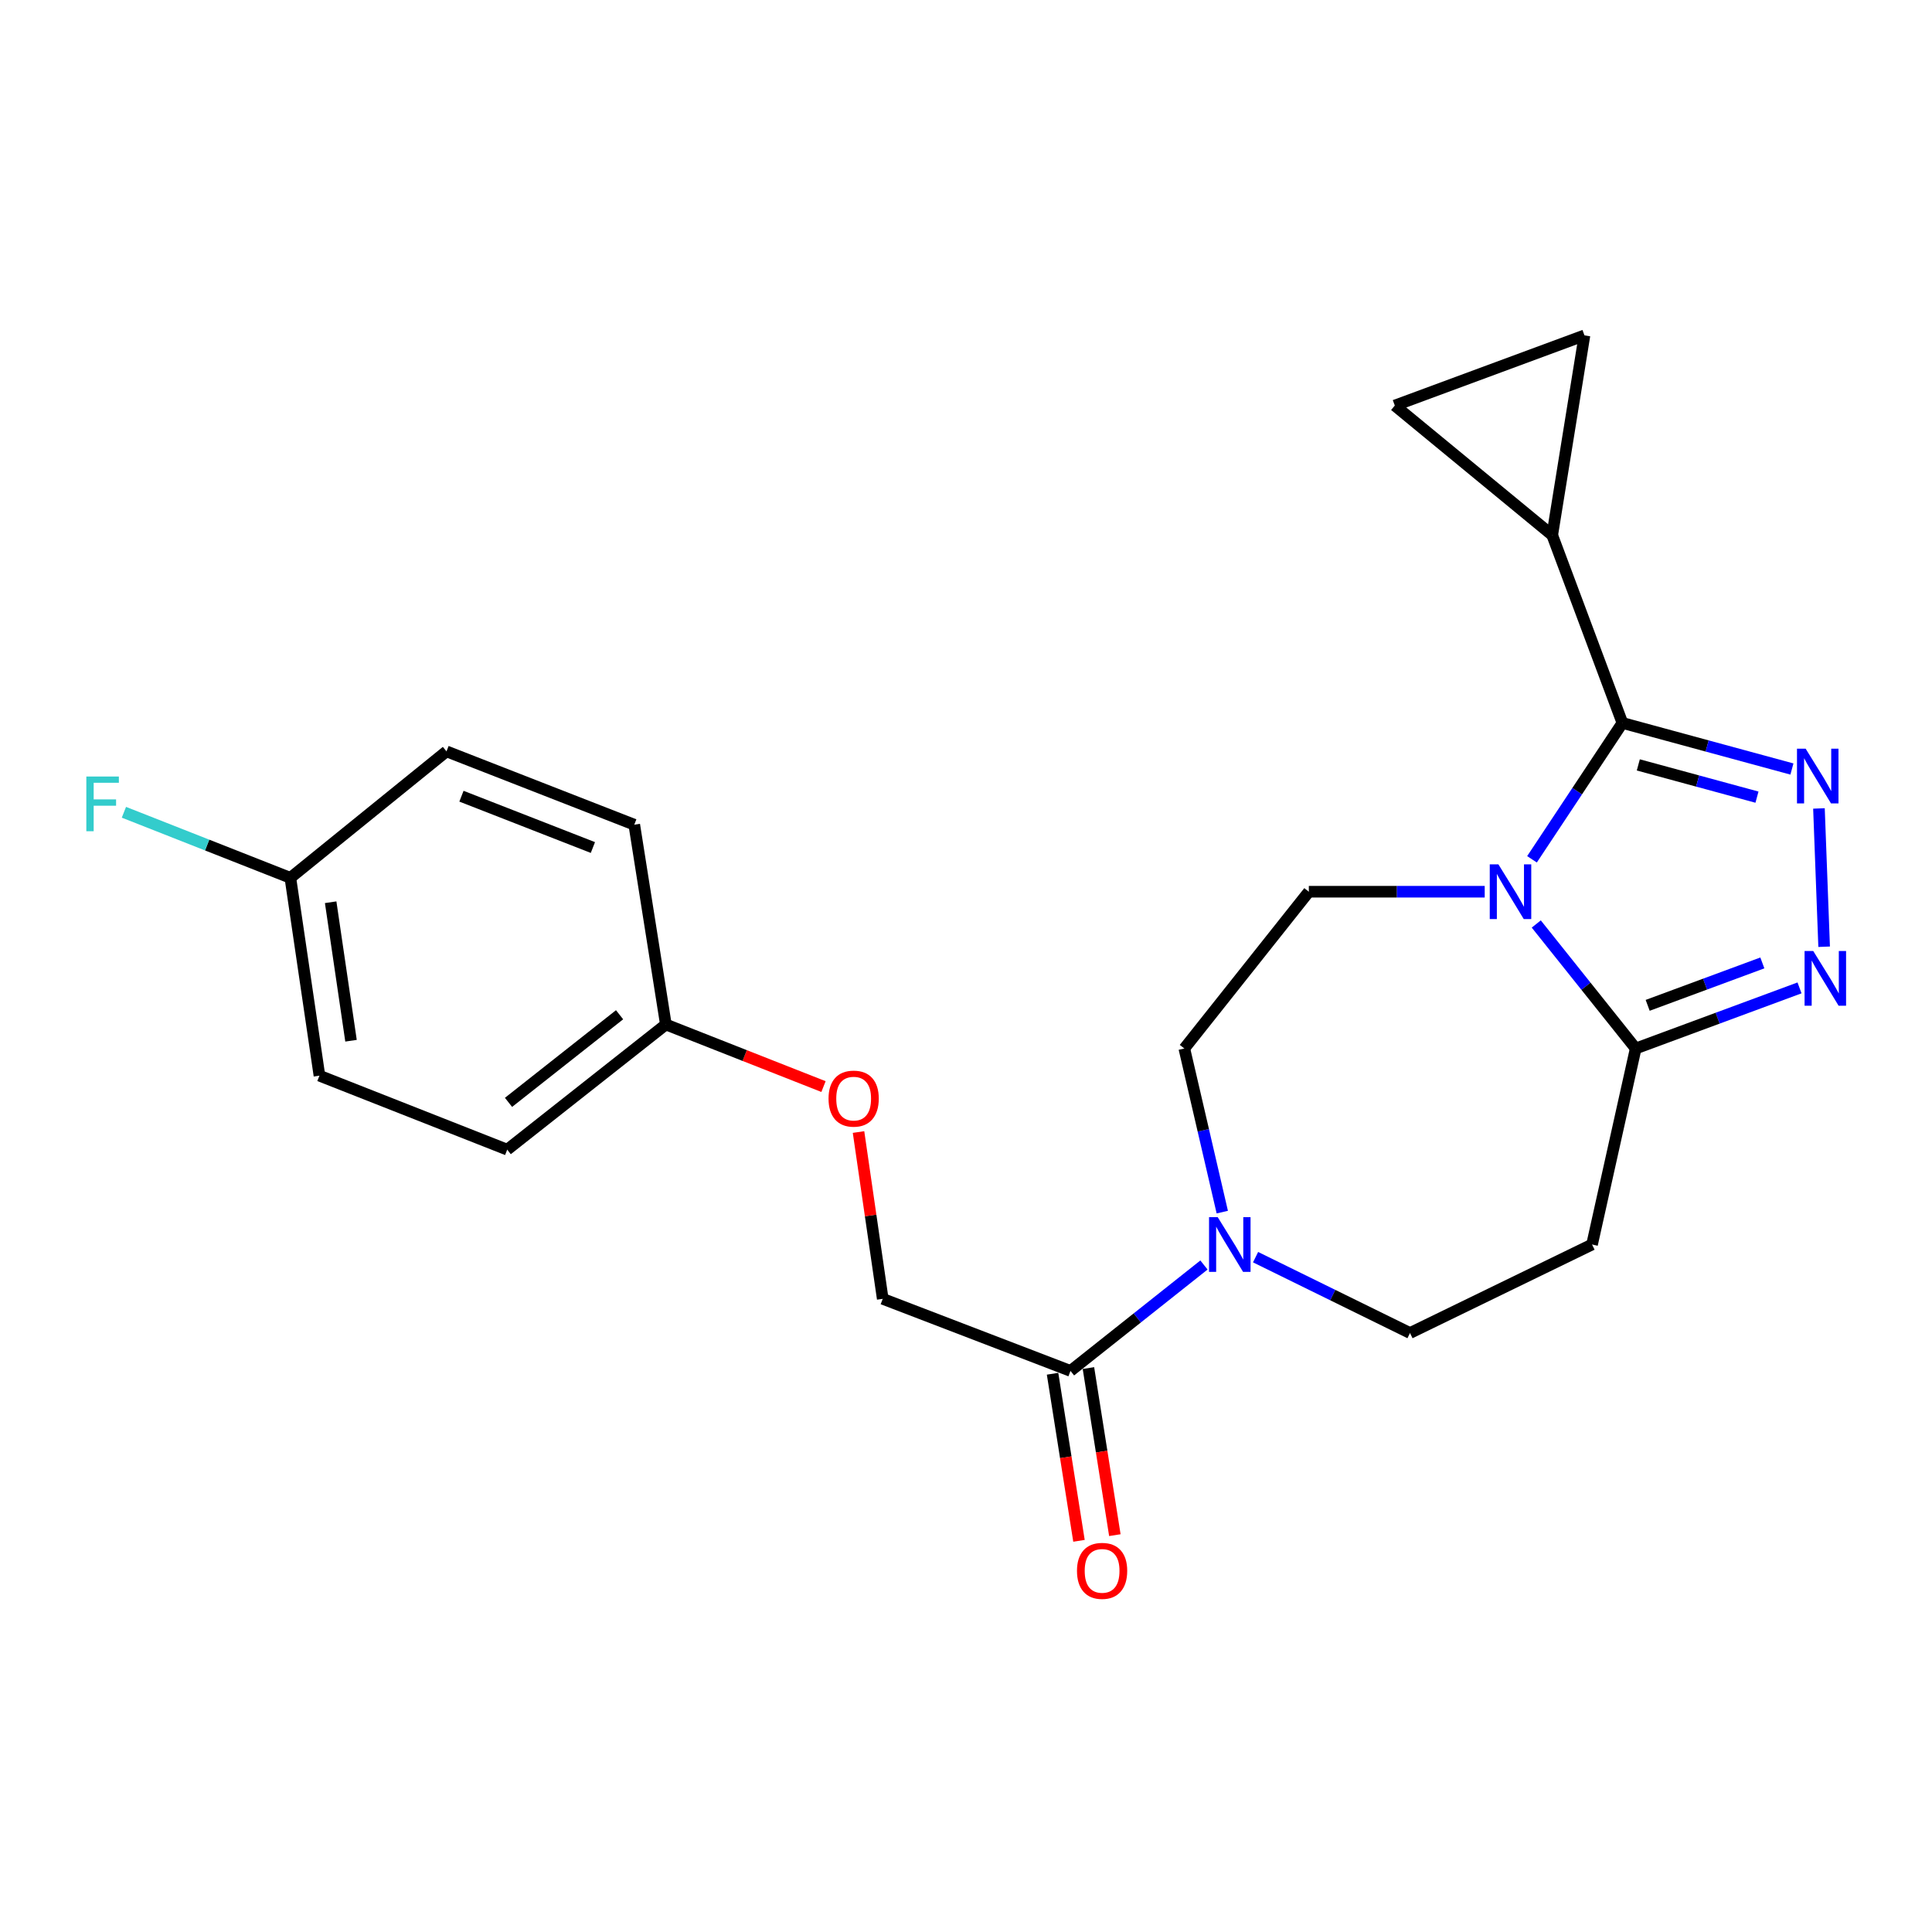 <?xml version='1.0' encoding='iso-8859-1'?>
<svg version='1.1' baseProfile='full'
              xmlns='http://www.w3.org/2000/svg'
                      xmlns:rdkit='http://www.rdkit.org/xml'
                      xmlns:xlink='http://www.w3.org/1999/xlink'
                  xml:space='preserve'
width='1000px' height='1000px' viewBox='0 0 1000 1000'>
<!-- END OF HEADER -->
<rect style='opacity:1.0;fill:#FFFFFF;stroke:none' width='1000' height='1000' x='0' y='0'> </rect>
<path class='bond-0' d='M 792.958,444.775 L 816.356,409.484' style='fill:none;fill-rule:evenodd;stroke:#0000FF;stroke-width:6px;stroke-linecap:butt;stroke-linejoin:miter;stroke-opacity:1' />
<path class='bond-0' d='M 816.356,409.484 L 839.754,374.194' style='fill:none;fill-rule:evenodd;stroke:#000000;stroke-width:6px;stroke-linecap:butt;stroke-linejoin:miter;stroke-opacity:1' />
<path class='bond-3' d='M 795.169,478.255 L 820.903,510.479' style='fill:none;fill-rule:evenodd;stroke:#0000FF;stroke-width:6px;stroke-linecap:butt;stroke-linejoin:miter;stroke-opacity:1' />
<path class='bond-3' d='M 820.903,510.479 L 846.636,542.702' style='fill:none;fill-rule:evenodd;stroke:#000000;stroke-width:6px;stroke-linecap:butt;stroke-linejoin:miter;stroke-opacity:1' />
<path class='bond-8' d='M 768.483,461.555 L 722.966,461.555' style='fill:none;fill-rule:evenodd;stroke:#0000FF;stroke-width:6px;stroke-linecap:butt;stroke-linejoin:miter;stroke-opacity:1' />
<path class='bond-8' d='M 722.966,461.555 L 677.449,461.555' style='fill:none;fill-rule:evenodd;stroke:#000000;stroke-width:6px;stroke-linecap:butt;stroke-linejoin:miter;stroke-opacity:1' />
<path class='bond-1' d='M 839.754,374.194 L 883.626,386.117' style='fill:none;fill-rule:evenodd;stroke:#000000;stroke-width:6px;stroke-linecap:butt;stroke-linejoin:miter;stroke-opacity:1' />
<path class='bond-1' d='M 883.626,386.117 L 927.499,398.041' style='fill:none;fill-rule:evenodd;stroke:#0000FF;stroke-width:6px;stroke-linecap:butt;stroke-linejoin:miter;stroke-opacity:1' />
<path class='bond-1' d='M 847.985,395.911 L 878.696,404.258' style='fill:none;fill-rule:evenodd;stroke:#000000;stroke-width:6px;stroke-linecap:butt;stroke-linejoin:miter;stroke-opacity:1' />
<path class='bond-1' d='M 878.696,404.258 L 909.407,412.604' style='fill:none;fill-rule:evenodd;stroke:#0000FF;stroke-width:6px;stroke-linecap:butt;stroke-linejoin:miter;stroke-opacity:1' />
<path class='bond-5' d='M 839.754,374.194 L 803.431,277.005' style='fill:none;fill-rule:evenodd;stroke:#000000;stroke-width:6px;stroke-linecap:butt;stroke-linejoin:miter;stroke-opacity:1' />
<path class='bond-23' d='M 941.488,418.451 L 944.172,490.03' style='fill:none;fill-rule:evenodd;stroke:#0000FF;stroke-width:6px;stroke-linecap:butt;stroke-linejoin:miter;stroke-opacity:1' />
<path class='bond-2' d='M 931.429,511.331 L 889.032,527.017' style='fill:none;fill-rule:evenodd;stroke:#0000FF;stroke-width:6px;stroke-linecap:butt;stroke-linejoin:miter;stroke-opacity:1' />
<path class='bond-2' d='M 889.032,527.017 L 846.636,542.702' style='fill:none;fill-rule:evenodd;stroke:#000000;stroke-width:6px;stroke-linecap:butt;stroke-linejoin:miter;stroke-opacity:1' />
<path class='bond-2' d='M 912.187,498.406 L 882.51,509.386' style='fill:none;fill-rule:evenodd;stroke:#0000FF;stroke-width:6px;stroke-linecap:butt;stroke-linejoin:miter;stroke-opacity:1' />
<path class='bond-2' d='M 882.51,509.386 L 852.832,520.366' style='fill:none;fill-rule:evenodd;stroke:#000000;stroke-width:6px;stroke-linecap:butt;stroke-linejoin:miter;stroke-opacity:1' />
<path class='bond-7' d='M 846.636,542.702 L 824.046,644.152' style='fill:none;fill-rule:evenodd;stroke:#000000;stroke-width:6px;stroke-linecap:butt;stroke-linejoin:miter;stroke-opacity:1' />
<path class='bond-4' d='M 632.651,627.388 L 622.826,585.045' style='fill:none;fill-rule:evenodd;stroke:#0000FF;stroke-width:6px;stroke-linecap:butt;stroke-linejoin:miter;stroke-opacity:1' />
<path class='bond-4' d='M 622.826,585.045 L 613.001,542.702' style='fill:none;fill-rule:evenodd;stroke:#000000;stroke-width:6px;stroke-linecap:butt;stroke-linejoin:miter;stroke-opacity:1' />
<path class='bond-6' d='M 623.169,654.763 L 588.629,682.172' style='fill:none;fill-rule:evenodd;stroke:#0000FF;stroke-width:6px;stroke-linecap:butt;stroke-linejoin:miter;stroke-opacity:1' />
<path class='bond-6' d='M 588.629,682.172 L 554.088,709.581' style='fill:none;fill-rule:evenodd;stroke:#000000;stroke-width:6px;stroke-linecap:butt;stroke-linejoin:miter;stroke-opacity:1' />
<path class='bond-24' d='M 649.879,650.704 L 689.846,670.336' style='fill:none;fill-rule:evenodd;stroke:#0000FF;stroke-width:6px;stroke-linecap:butt;stroke-linejoin:miter;stroke-opacity:1' />
<path class='bond-24' d='M 689.846,670.336 L 729.813,689.968' style='fill:none;fill-rule:evenodd;stroke:#000000;stroke-width:6px;stroke-linecap:butt;stroke-linejoin:miter;stroke-opacity:1' />
<path class='bond-9' d='M 803.431,277.005 L 820.119,173.592' style='fill:none;fill-rule:evenodd;stroke:#000000;stroke-width:6px;stroke-linecap:butt;stroke-linejoin:miter;stroke-opacity:1' />
<path class='bond-10' d='M 803.431,277.005 L 721.949,209.905' style='fill:none;fill-rule:evenodd;stroke:#000000;stroke-width:6px;stroke-linecap:butt;stroke-linejoin:miter;stroke-opacity:1' />
<path class='bond-13' d='M 554.088,709.581 L 456.9,672.277' style='fill:none;fill-rule:evenodd;stroke:#000000;stroke-width:6px;stroke-linecap:butt;stroke-linejoin:miter;stroke-opacity:1' />
<path class='bond-14' d='M 544.804,711.05 L 551.642,754.287' style='fill:none;fill-rule:evenodd;stroke:#000000;stroke-width:6px;stroke-linecap:butt;stroke-linejoin:miter;stroke-opacity:1' />
<path class='bond-14' d='M 551.642,754.287 L 558.481,797.525' style='fill:none;fill-rule:evenodd;stroke:#FF0000;stroke-width:6px;stroke-linecap:butt;stroke-linejoin:miter;stroke-opacity:1' />
<path class='bond-14' d='M 563.372,708.113 L 570.21,751.351' style='fill:none;fill-rule:evenodd;stroke:#000000;stroke-width:6px;stroke-linecap:butt;stroke-linejoin:miter;stroke-opacity:1' />
<path class='bond-14' d='M 570.21,751.351 L 577.048,794.589' style='fill:none;fill-rule:evenodd;stroke:#FF0000;stroke-width:6px;stroke-linecap:butt;stroke-linejoin:miter;stroke-opacity:1' />
<path class='bond-11' d='M 824.046,644.152 L 729.813,689.968' style='fill:none;fill-rule:evenodd;stroke:#000000;stroke-width:6px;stroke-linecap:butt;stroke-linejoin:miter;stroke-opacity:1' />
<path class='bond-12' d='M 677.449,461.555 L 613.001,542.702' style='fill:none;fill-rule:evenodd;stroke:#000000;stroke-width:6px;stroke-linecap:butt;stroke-linejoin:miter;stroke-opacity:1' />
<path class='bond-25' d='M 820.119,173.592 L 721.949,209.905' style='fill:none;fill-rule:evenodd;stroke:#000000;stroke-width:6px;stroke-linecap:butt;stroke-linejoin:miter;stroke-opacity:1' />
<path class='bond-15' d='M 456.9,672.277 L 450.636,629.109' style='fill:none;fill-rule:evenodd;stroke:#000000;stroke-width:6px;stroke-linecap:butt;stroke-linejoin:miter;stroke-opacity:1' />
<path class='bond-15' d='M 450.636,629.109 L 444.372,585.941' style='fill:none;fill-rule:evenodd;stroke:#FF0000;stroke-width:6px;stroke-linecap:butt;stroke-linejoin:miter;stroke-opacity:1' />
<path class='bond-16' d='M 426.239,562.411 L 385.445,546.343' style='fill:none;fill-rule:evenodd;stroke:#FF0000;stroke-width:6px;stroke-linecap:butt;stroke-linejoin:miter;stroke-opacity:1' />
<path class='bond-16' d='M 385.445,546.343 L 344.651,530.274' style='fill:none;fill-rule:evenodd;stroke:#000000;stroke-width:6px;stroke-linecap:butt;stroke-linejoin:miter;stroke-opacity:1' />
<path class='bond-19' d='M 344.651,530.274 L 328.297,426.861' style='fill:none;fill-rule:evenodd;stroke:#000000;stroke-width:6px;stroke-linecap:butt;stroke-linejoin:miter;stroke-opacity:1' />
<path class='bond-20' d='M 344.651,530.274 L 262.533,595.056' style='fill:none;fill-rule:evenodd;stroke:#000000;stroke-width:6px;stroke-linecap:butt;stroke-linejoin:miter;stroke-opacity:1' />
<path class='bond-20' d='M 320.69,525.233 L 263.208,570.58' style='fill:none;fill-rule:evenodd;stroke:#000000;stroke-width:6px;stroke-linecap:butt;stroke-linejoin:miter;stroke-opacity:1' />
<path class='bond-17' d='M 150.295,454.37 L 165.344,556.77' style='fill:none;fill-rule:evenodd;stroke:#000000;stroke-width:6px;stroke-linecap:butt;stroke-linejoin:miter;stroke-opacity:1' />
<path class='bond-17' d='M 171.151,466.996 L 181.686,538.676' style='fill:none;fill-rule:evenodd;stroke:#000000;stroke-width:6px;stroke-linecap:butt;stroke-linejoin:miter;stroke-opacity:1' />
<path class='bond-18' d='M 150.295,454.37 L 107.216,437.399' style='fill:none;fill-rule:evenodd;stroke:#000000;stroke-width:6px;stroke-linecap:butt;stroke-linejoin:miter;stroke-opacity:1' />
<path class='bond-18' d='M 107.216,437.399 L 64.138,420.429' style='fill:none;fill-rule:evenodd;stroke:#33CCCC;stroke-width:6px;stroke-linecap:butt;stroke-linejoin:miter;stroke-opacity:1' />
<path class='bond-26' d='M 150.295,454.37 L 231.108,388.909' style='fill:none;fill-rule:evenodd;stroke:#000000;stroke-width:6px;stroke-linecap:butt;stroke-linejoin:miter;stroke-opacity:1' />
<path class='bond-21' d='M 328.297,426.861 L 231.108,388.909' style='fill:none;fill-rule:evenodd;stroke:#000000;stroke-width:6px;stroke-linecap:butt;stroke-linejoin:miter;stroke-opacity:1' />
<path class='bond-21' d='M 306.88,438.679 L 238.848,412.113' style='fill:none;fill-rule:evenodd;stroke:#000000;stroke-width:6px;stroke-linecap:butt;stroke-linejoin:miter;stroke-opacity:1' />
<path class='bond-22' d='M 262.533,595.056 L 165.344,556.77' style='fill:none;fill-rule:evenodd;stroke:#000000;stroke-width:6px;stroke-linecap:butt;stroke-linejoin:miter;stroke-opacity:1' />
<path  class='atom-0' d='M 775.573 447.395
L 784.853 462.395
Q 785.773 463.875, 787.253 466.555
Q 788.733 469.235, 788.813 469.395
L 788.813 447.395
L 792.573 447.395
L 792.573 475.715
L 788.693 475.715
L 778.733 459.315
Q 777.573 457.395, 776.333 455.195
Q 775.133 452.995, 774.773 452.315
L 774.773 475.715
L 771.093 475.715
L 771.093 447.395
L 775.573 447.395
' fill='#0000FF'/>
<path  class='atom-2' d='M 934.599 387.511
L 943.879 402.511
Q 944.799 403.991, 946.279 406.671
Q 947.759 409.351, 947.839 409.511
L 947.839 387.511
L 951.599 387.511
L 951.599 415.831
L 947.719 415.831
L 937.759 399.431
Q 936.599 397.511, 935.359 395.311
Q 934.159 393.111, 933.799 392.431
L 933.799 415.831
L 930.119 415.831
L 930.119 387.511
L 934.599 387.511
' fill='#0000FF'/>
<path  class='atom-3' d='M 938.525 492.23
L 947.805 507.23
Q 948.725 508.71, 950.205 511.39
Q 951.685 514.07, 951.765 514.23
L 951.765 492.23
L 955.525 492.23
L 955.525 520.55
L 951.645 520.55
L 941.685 504.15
Q 940.525 502.23, 939.285 500.03
Q 938.085 497.83, 937.725 497.15
L 937.725 520.55
L 934.045 520.55
L 934.045 492.23
L 938.525 492.23
' fill='#0000FF'/>
<path  class='atom-5' d='M 630.281 629.992
L 639.561 644.992
Q 640.481 646.472, 641.961 649.152
Q 643.441 651.832, 643.521 651.992
L 643.521 629.992
L 647.281 629.992
L 647.281 658.312
L 643.401 658.312
L 633.441 641.912
Q 632.281 639.992, 631.041 637.792
Q 629.841 635.592, 629.481 634.912
L 629.481 658.312
L 625.801 658.312
L 625.801 629.992
L 630.281 629.992
' fill='#0000FF'/>
<path  class='atom-15' d='M 557.443 813.074
Q 557.443 806.274, 560.803 802.474
Q 564.163 798.674, 570.443 798.674
Q 576.723 798.674, 580.083 802.474
Q 583.443 806.274, 583.443 813.074
Q 583.443 819.954, 580.043 823.874
Q 576.643 827.754, 570.443 827.754
Q 564.203 827.754, 560.803 823.874
Q 557.443 819.994, 557.443 813.074
M 570.443 824.554
Q 574.763 824.554, 577.083 821.674
Q 579.443 818.754, 579.443 813.074
Q 579.443 807.514, 577.083 804.714
Q 574.763 801.874, 570.443 801.874
Q 566.123 801.874, 563.763 804.674
Q 561.443 807.474, 561.443 813.074
Q 561.443 818.794, 563.763 821.674
Q 566.123 824.554, 570.443 824.554
' fill='#FF0000'/>
<path  class='atom-16' d='M 428.85 568.641
Q 428.85 561.841, 432.21 558.041
Q 435.57 554.241, 441.85 554.241
Q 448.13 554.241, 451.49 558.041
Q 454.85 561.841, 454.85 568.641
Q 454.85 575.521, 451.45 579.441
Q 448.05 583.321, 441.85 583.321
Q 435.61 583.321, 432.21 579.441
Q 428.85 575.561, 428.85 568.641
M 441.85 580.121
Q 446.17 580.121, 448.49 577.241
Q 450.85 574.321, 450.85 568.641
Q 450.85 563.081, 448.49 560.281
Q 446.17 557.441, 441.85 557.441
Q 437.53 557.441, 435.17 560.241
Q 432.85 563.041, 432.85 568.641
Q 432.85 574.361, 435.17 577.241
Q 437.53 580.121, 441.85 580.121
' fill='#FF0000'/>
<path  class='atom-19' d='M 44.686 401.923
L 61.526 401.923
L 61.526 405.163
L 48.486 405.163
L 48.486 413.763
L 60.086 413.763
L 60.086 417.043
L 48.486 417.043
L 48.486 430.243
L 44.686 430.243
L 44.686 401.923
' fill='#33CCCC'/>
</svg>
